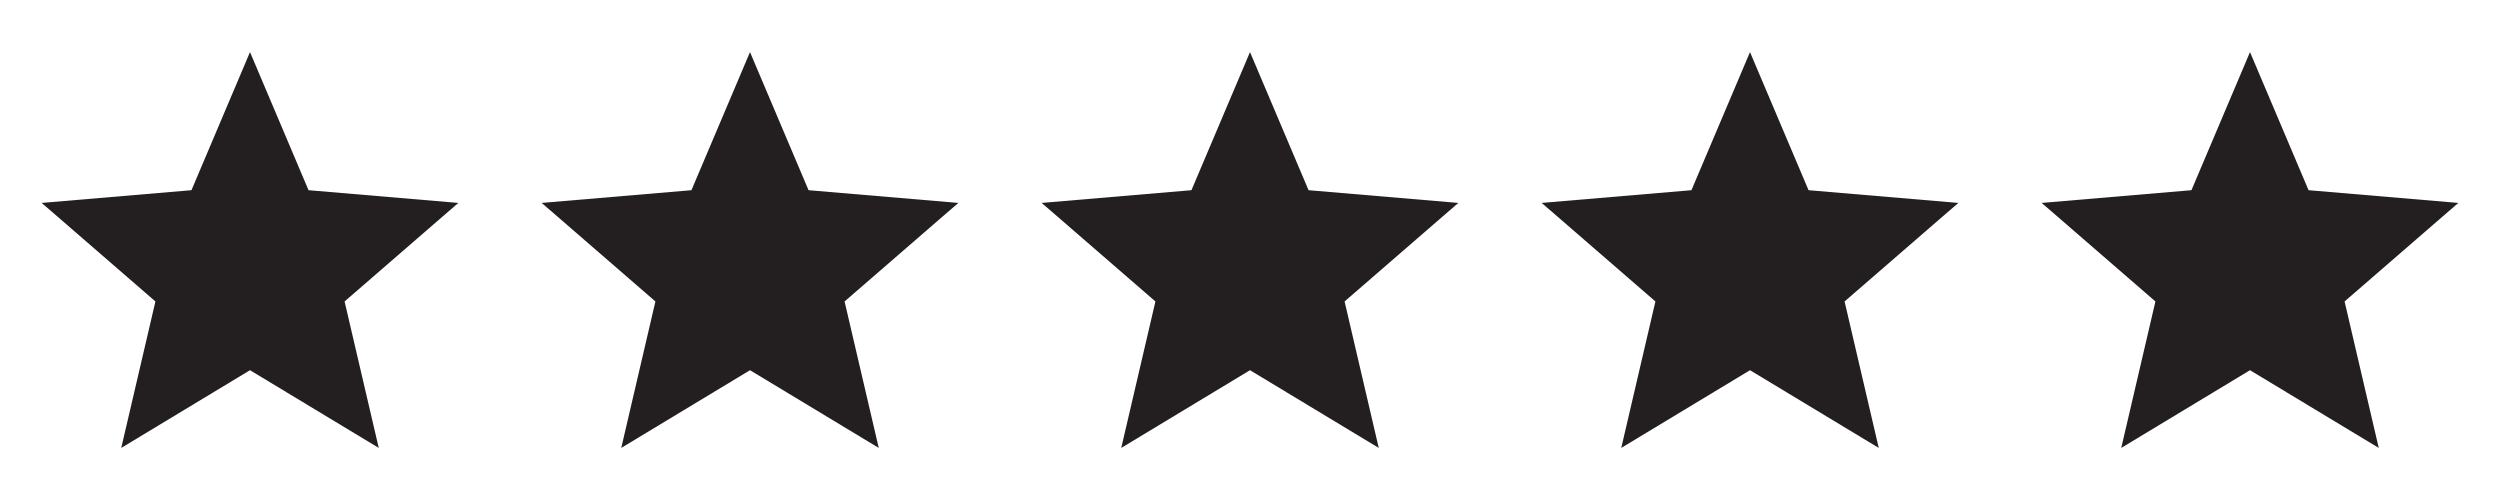 <svg width="150" height="30" viewBox="0 0 150 30" fill="none" xmlns="http://www.w3.org/2000/svg">
<path d="M15 22.212L22.725 26.875L20.675 18.087L27.5 12.175L18.512 11.412L15 3.125L11.488 11.412L2.5 12.175L9.325 18.087L7.275 26.875L15 22.212Z" fill="#231F21"/>
<path d="M45 22.212L52.725 26.875L50.675 18.087L57.5 12.175L48.513 11.412L45 3.125L41.487 11.412L32.5 12.175L39.325 18.087L37.275 26.875L45 22.212Z" fill="#231F21"/>
<path d="M75 22.212L82.725 26.875L80.675 18.087L87.5 12.175L78.513 11.412L75 3.125L71.487 11.412L62.5 12.175L69.325 18.087L67.275 26.875L75 22.212Z" fill="#231F21"/>
<path d="M105 22.212L112.725 26.875L110.675 18.087L117.5 12.175L108.513 11.412L105 3.125L101.487 11.412L92.5 12.175L99.325 18.087L97.275 26.875L105 22.212Z" fill="#231F21"/>
<path d="M135 22.212L142.725 26.875L140.675 18.087L147.5 12.175L138.513 11.412L135 3.125L131.487 11.412L122.5 12.175L129.325 18.087L127.275 26.875L135 22.212Z" fill="#231F21"/>
</svg>

